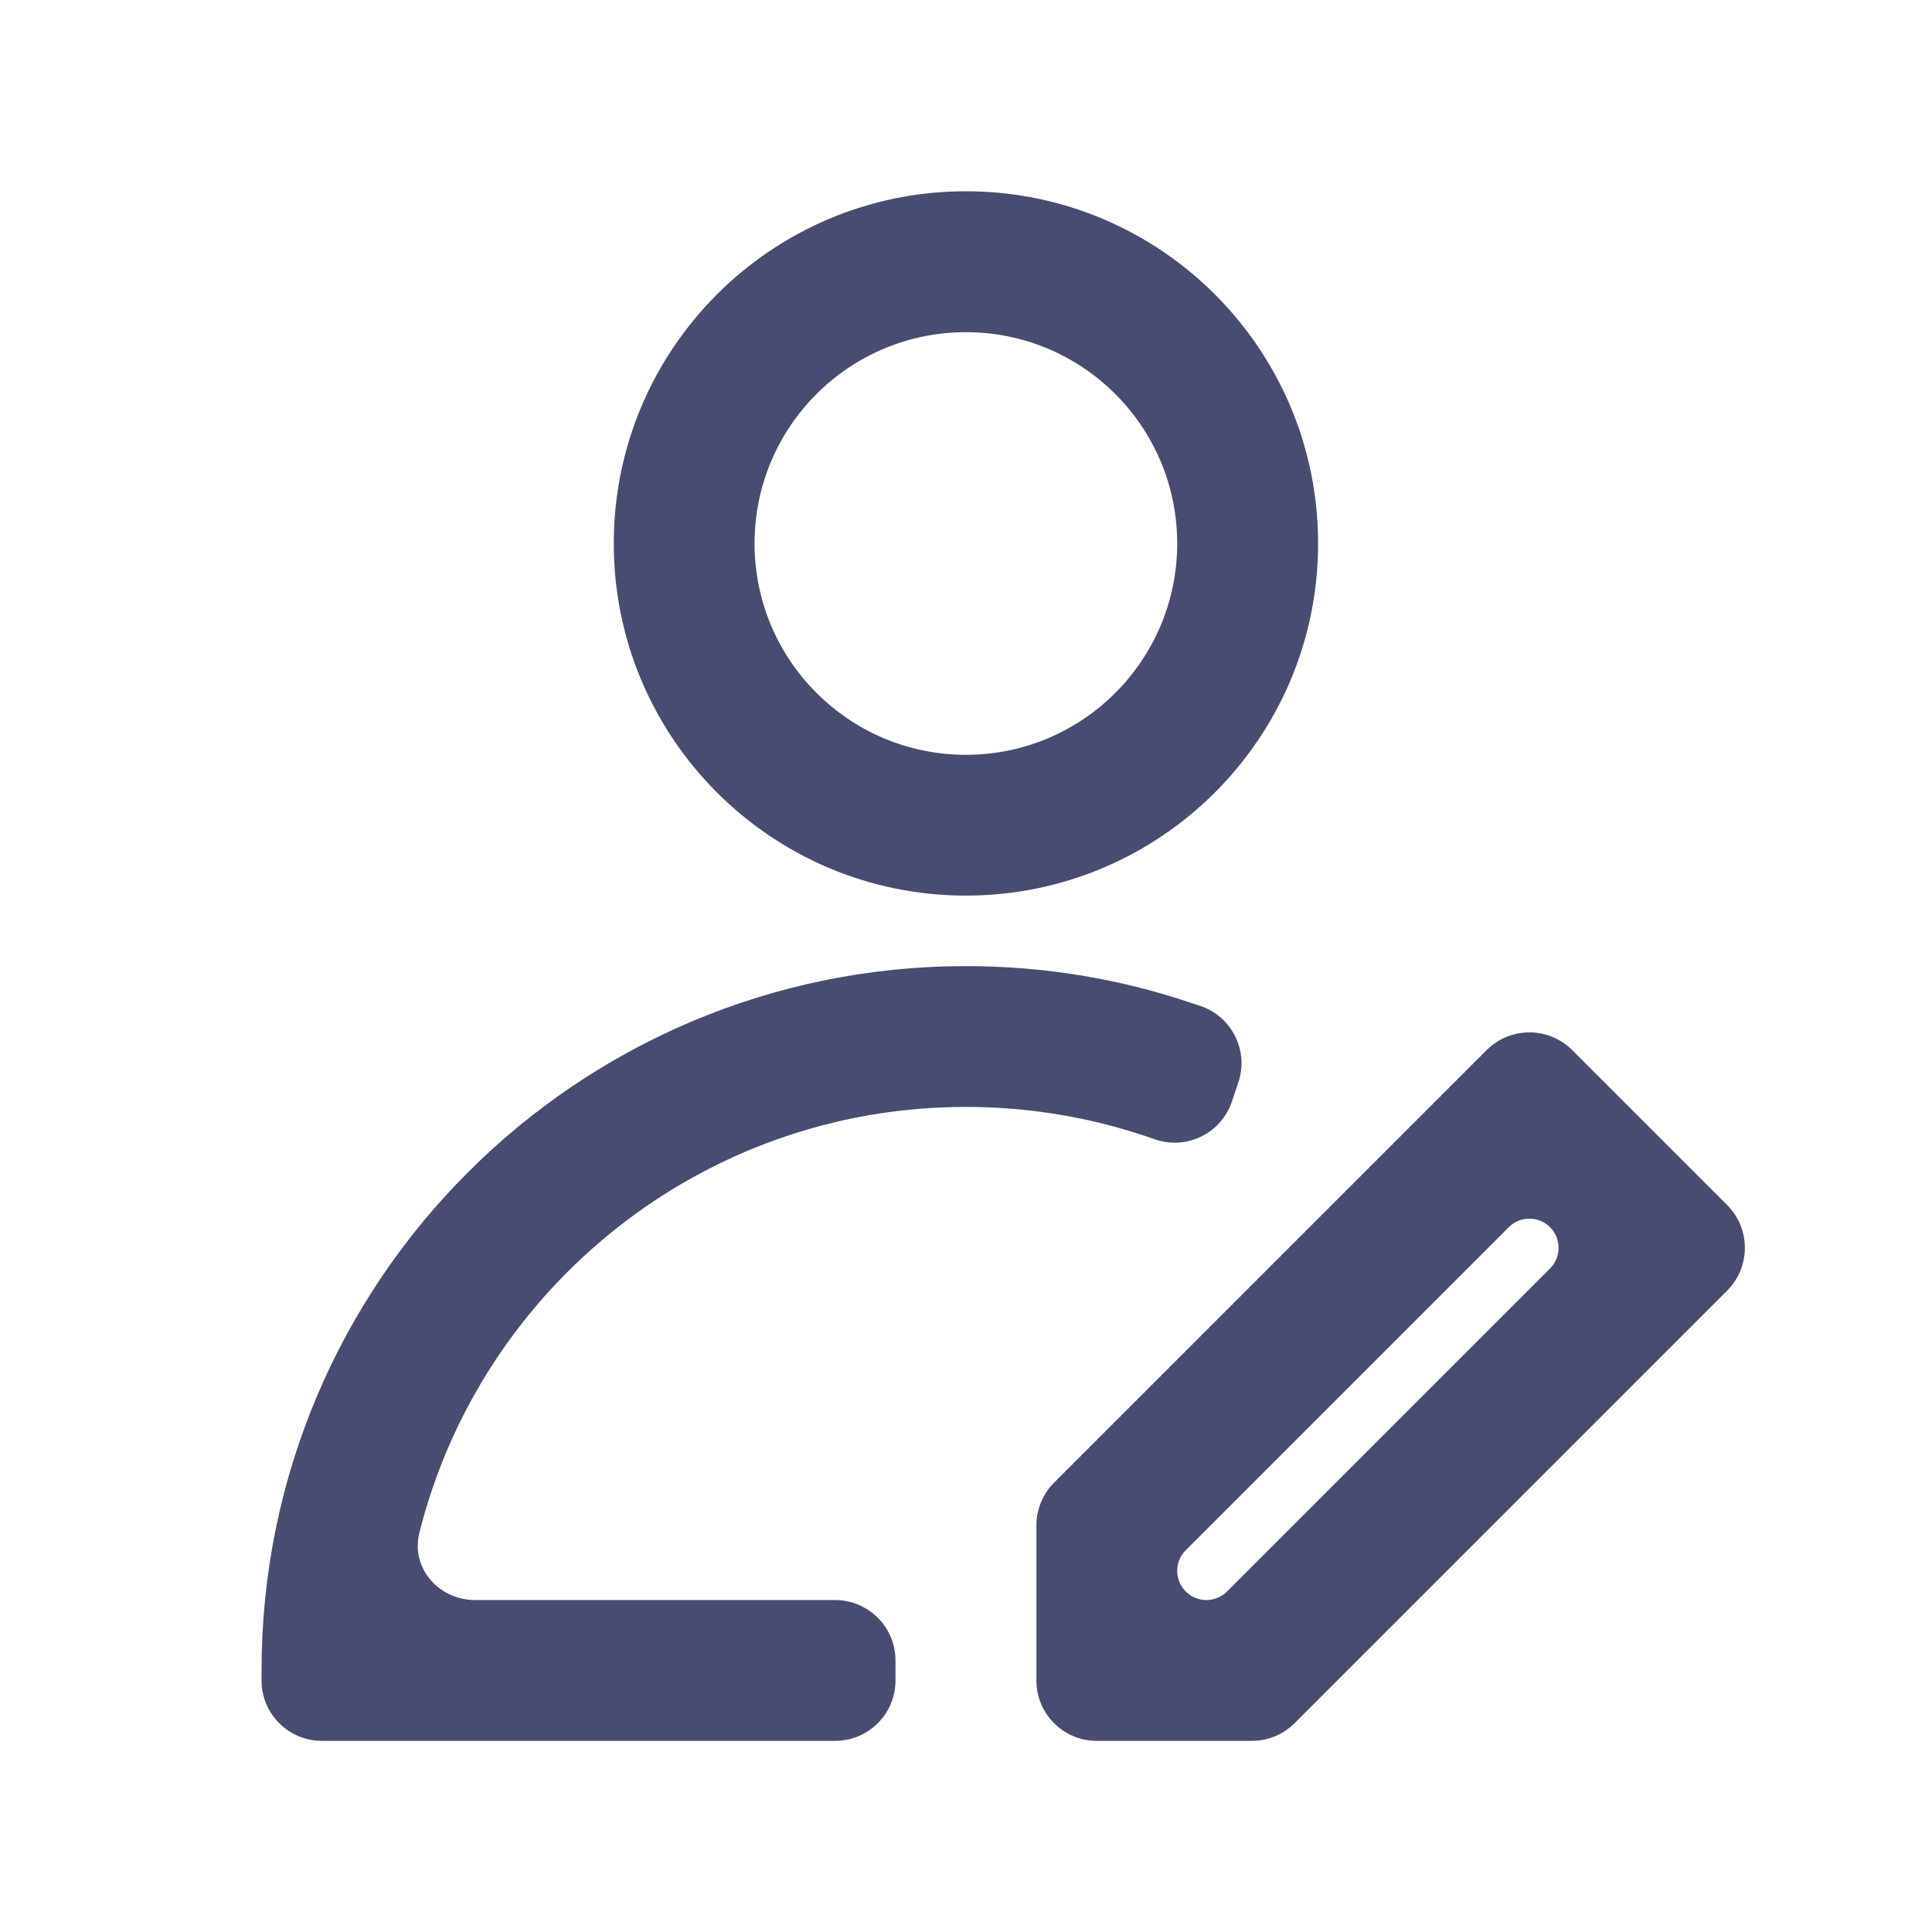 <svg width="16" height="16" viewBox="0 0 16 16" fill="none" xmlns="http://www.w3.org/2000/svg">
<path fill-rule="evenodd" clip-rule="evenodd" d="M5.083 4.501C5.083 2.89 6.389 1.584 7.999 1.584C9.61 1.584 10.916 2.89 10.916 4.501C10.916 6.111 9.61 7.417 7.999 7.417C6.389 7.417 5.083 6.111 5.083 4.501ZM7.999 2.751C7.033 2.751 6.249 3.534 6.249 4.501C6.249 5.467 7.033 6.251 7.999 6.251C8.966 6.251 9.749 5.467 9.749 4.501C9.749 3.534 8.966 2.751 7.999 2.751Z" fill="#484C70"/>
<path d="M3.935 13.251C3.634 13.251 3.4 12.986 3.473 12.694C3.981 10.668 5.815 9.167 7.999 9.167C8.522 9.167 9.023 9.253 9.49 9.41L9.569 9.437C9.831 9.525 10.114 9.384 10.202 9.123L10.255 8.965C10.344 8.703 10.203 8.419 9.941 8.331L9.862 8.305C9.277 8.107 8.65 8.001 7.999 8.001C4.778 8.001 2.166 10.612 2.166 13.834V13.917C2.166 14.194 2.39 14.417 2.666 14.417H6.916C7.192 14.417 7.416 14.194 7.416 13.917V13.751C7.416 13.475 7.192 13.251 6.916 13.251H3.935Z" fill="#484C70"/>
<path fill-rule="evenodd" clip-rule="evenodd" d="M12.312 8.696C12.508 8.501 12.824 8.501 13.02 8.696L14.304 9.98C14.499 10.176 14.499 10.492 14.304 10.688L10.721 14.271C10.627 14.365 10.5 14.417 10.367 14.417H9.083C8.807 14.417 8.583 14.194 8.583 13.917V12.633C8.583 12.5 8.635 12.373 8.729 12.279L12.312 8.696ZM9.82 12.838C9.775 12.883 9.749 12.945 9.749 13.009C9.749 13.143 9.858 13.251 9.991 13.251C10.055 13.251 10.117 13.225 10.162 13.18L12.837 10.505C12.931 10.411 12.931 10.258 12.837 10.163C12.742 10.069 12.589 10.069 12.495 10.163L9.82 12.838Z" fill="#484C70"/>
</svg>
